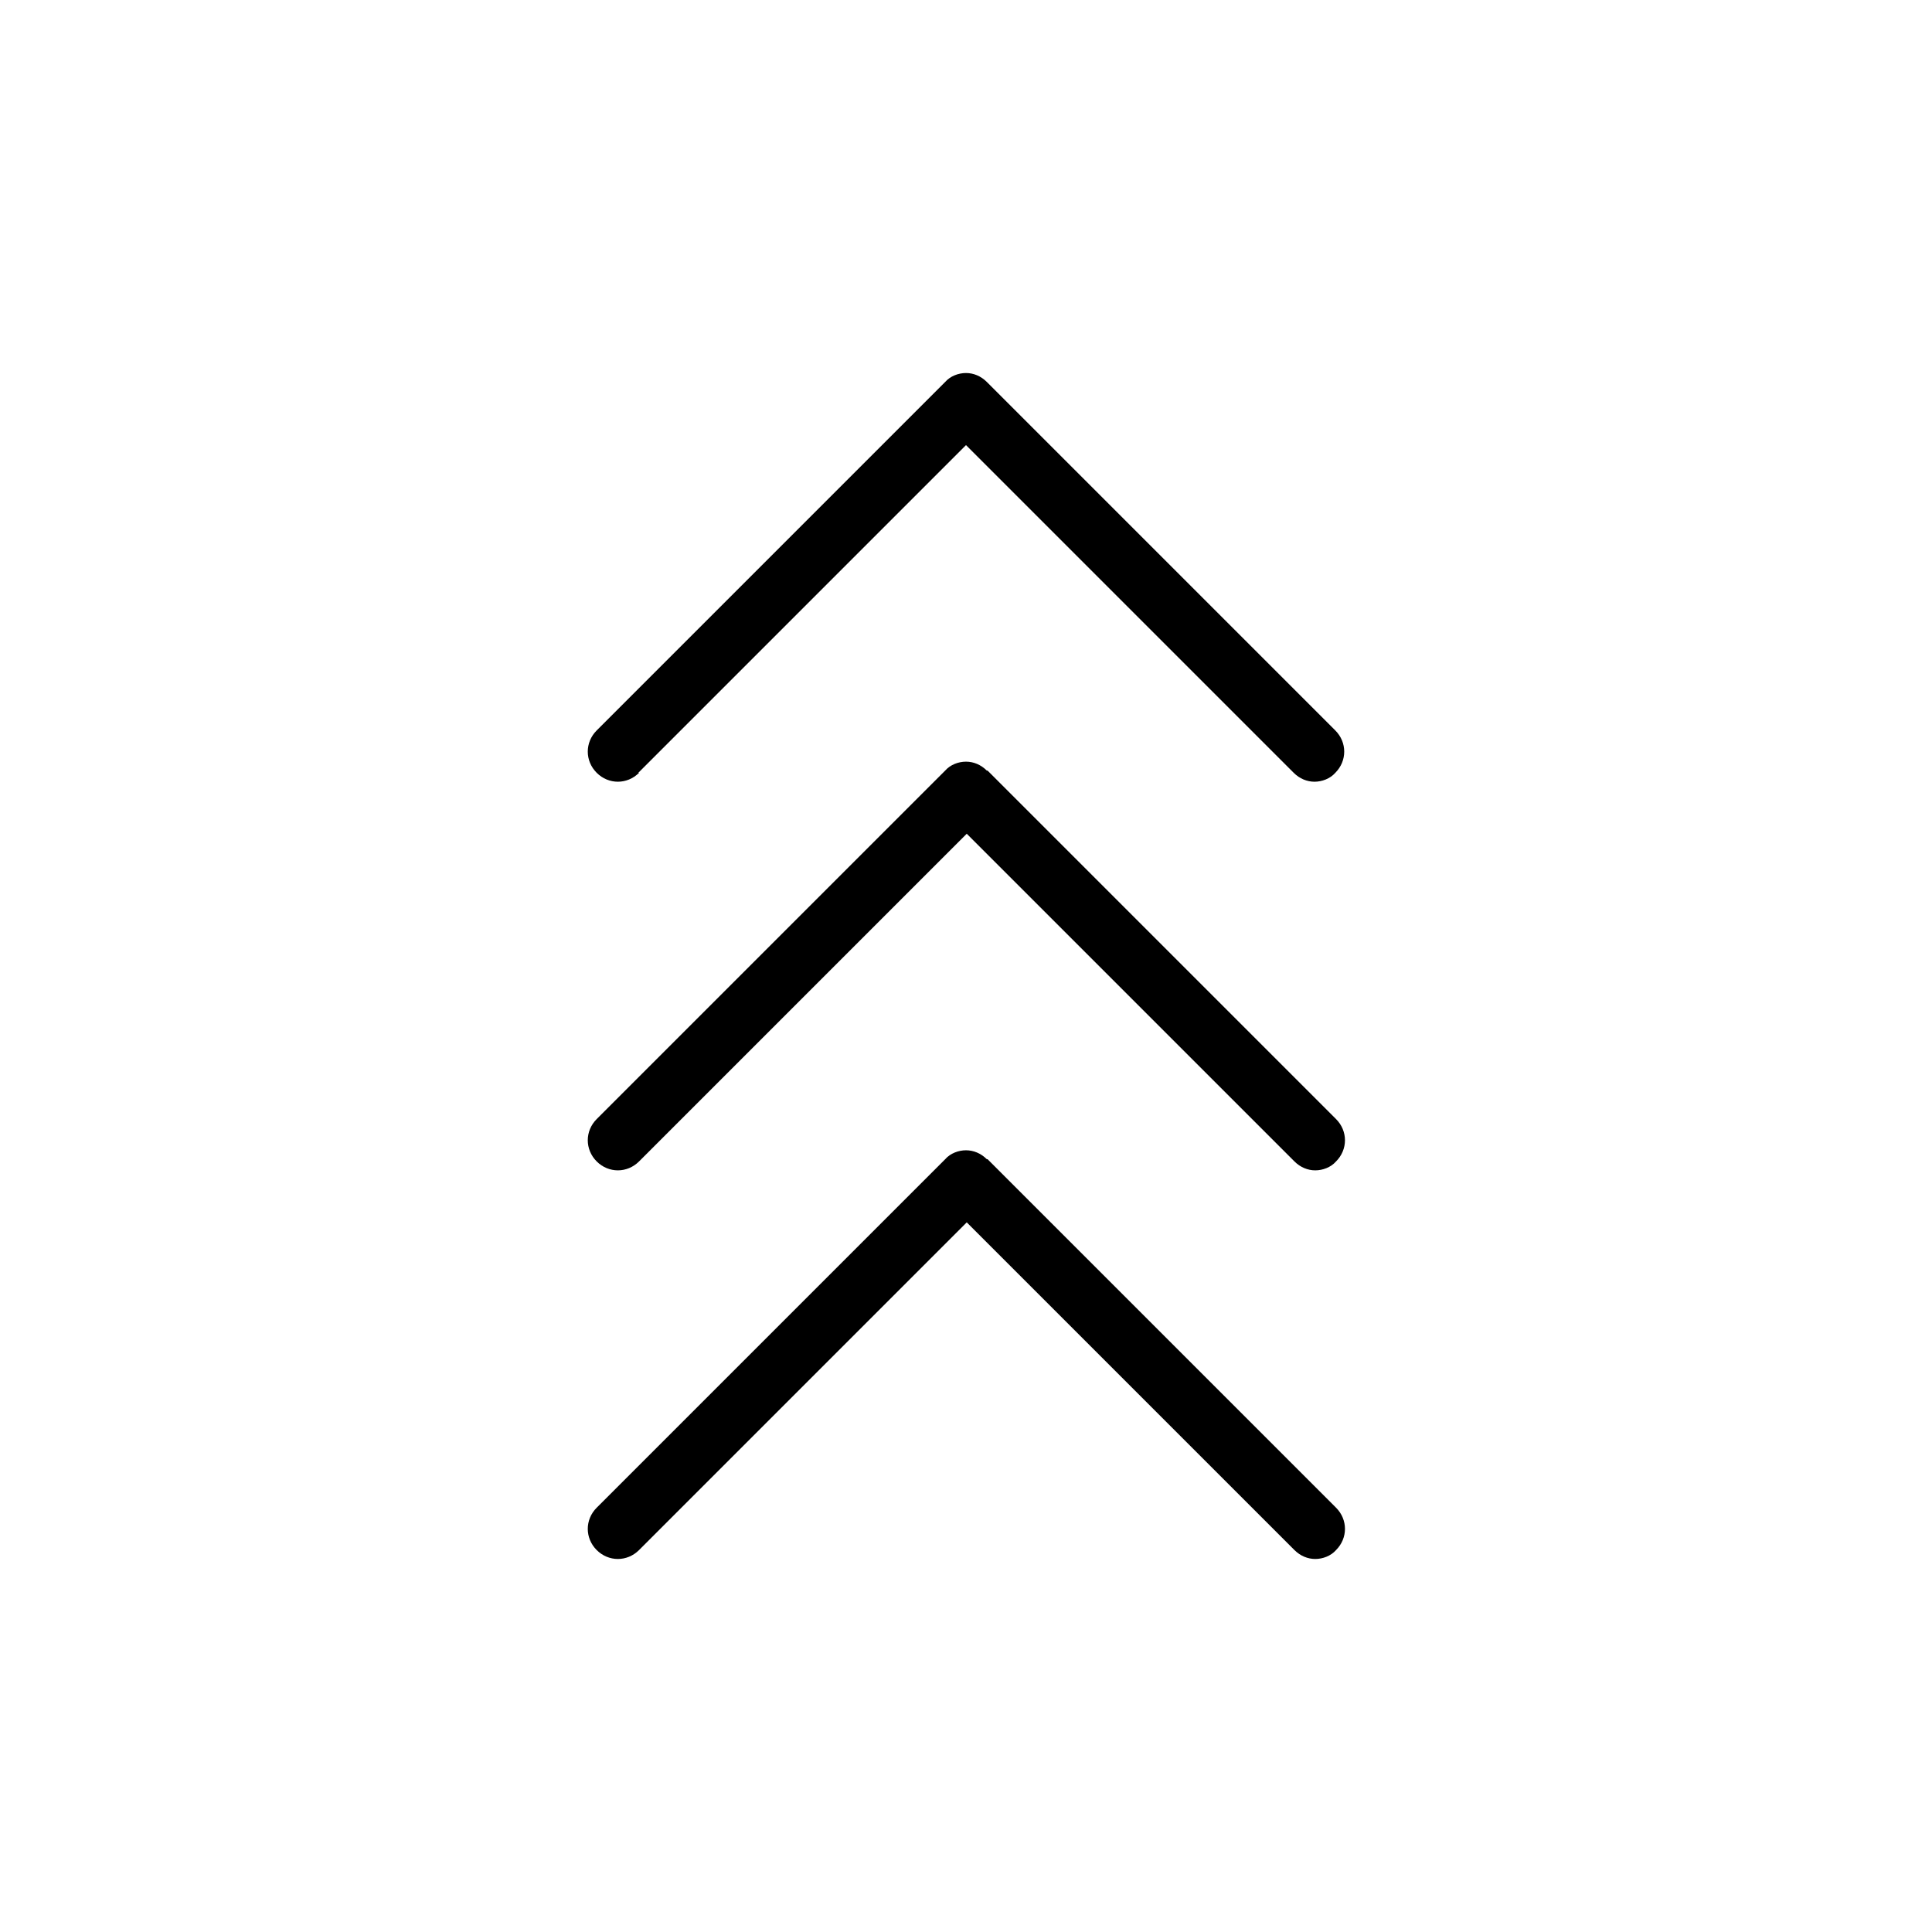 <?xml version="1.0" encoding="UTF-8"?>
<svg id="Layer_1" data-name="Layer 1" xmlns="http://www.w3.org/2000/svg" version="1.1" viewBox="0 0 260 260">
  <defs>
    <style>
      .cls-1 {
        fill: #000;
        stroke-width: 0px;
      }
    </style>
  </defs>
  <path class="cls-1" d="M85.9,104l44.1-44.1,44.1,44.1c.8.8,1.8,1.2,2.8,1.2s2.1-.4,2.8-1.2c1.6-1.6,1.6-4.1,0-5.7l-46.9-46.9c-.8-.8-1.8-1.2-2.8-1.2s-2.1.4-2.8,1.2l-46.9,46.9c-1.6,1.6-1.6,4.1,0,5.7,1.6,1.6,4.1,1.6,5.7,0Z"/>
  <path class="cls-1" d="M132.8,103.7c-.8-.8-1.8-1.2-2.8-1.2s-2.1.4-2.8,1.2l-46.9,46.9c-1.6,1.6-1.6,4.1,0,5.7,1.6,1.6,4.1,1.6,5.7,0l44.1-44.1,44.1,44.1c.8.8,1.8,1.2,2.8,1.2s2.1-.4,2.8-1.2c1.6-1.6,1.6-4.1,0-5.7l-46.9-46.9Z"/>
  <path class="cls-1" d="M132.8,156c-.8-.8-1.8-1.2-2.8-1.2s-2.1.4-2.8,1.2l-46.9,46.9c-1.6,1.6-1.6,4.1,0,5.7,1.6,1.6,4.1,1.6,5.7,0l44.1-44.1,44.1,44.1c.8.8,1.8,1.2,2.8,1.2s2.1-.4,2.8-1.2c1.6-1.6,1.6-4.1,0-5.7l-46.9-46.9Z"/>
</svg>